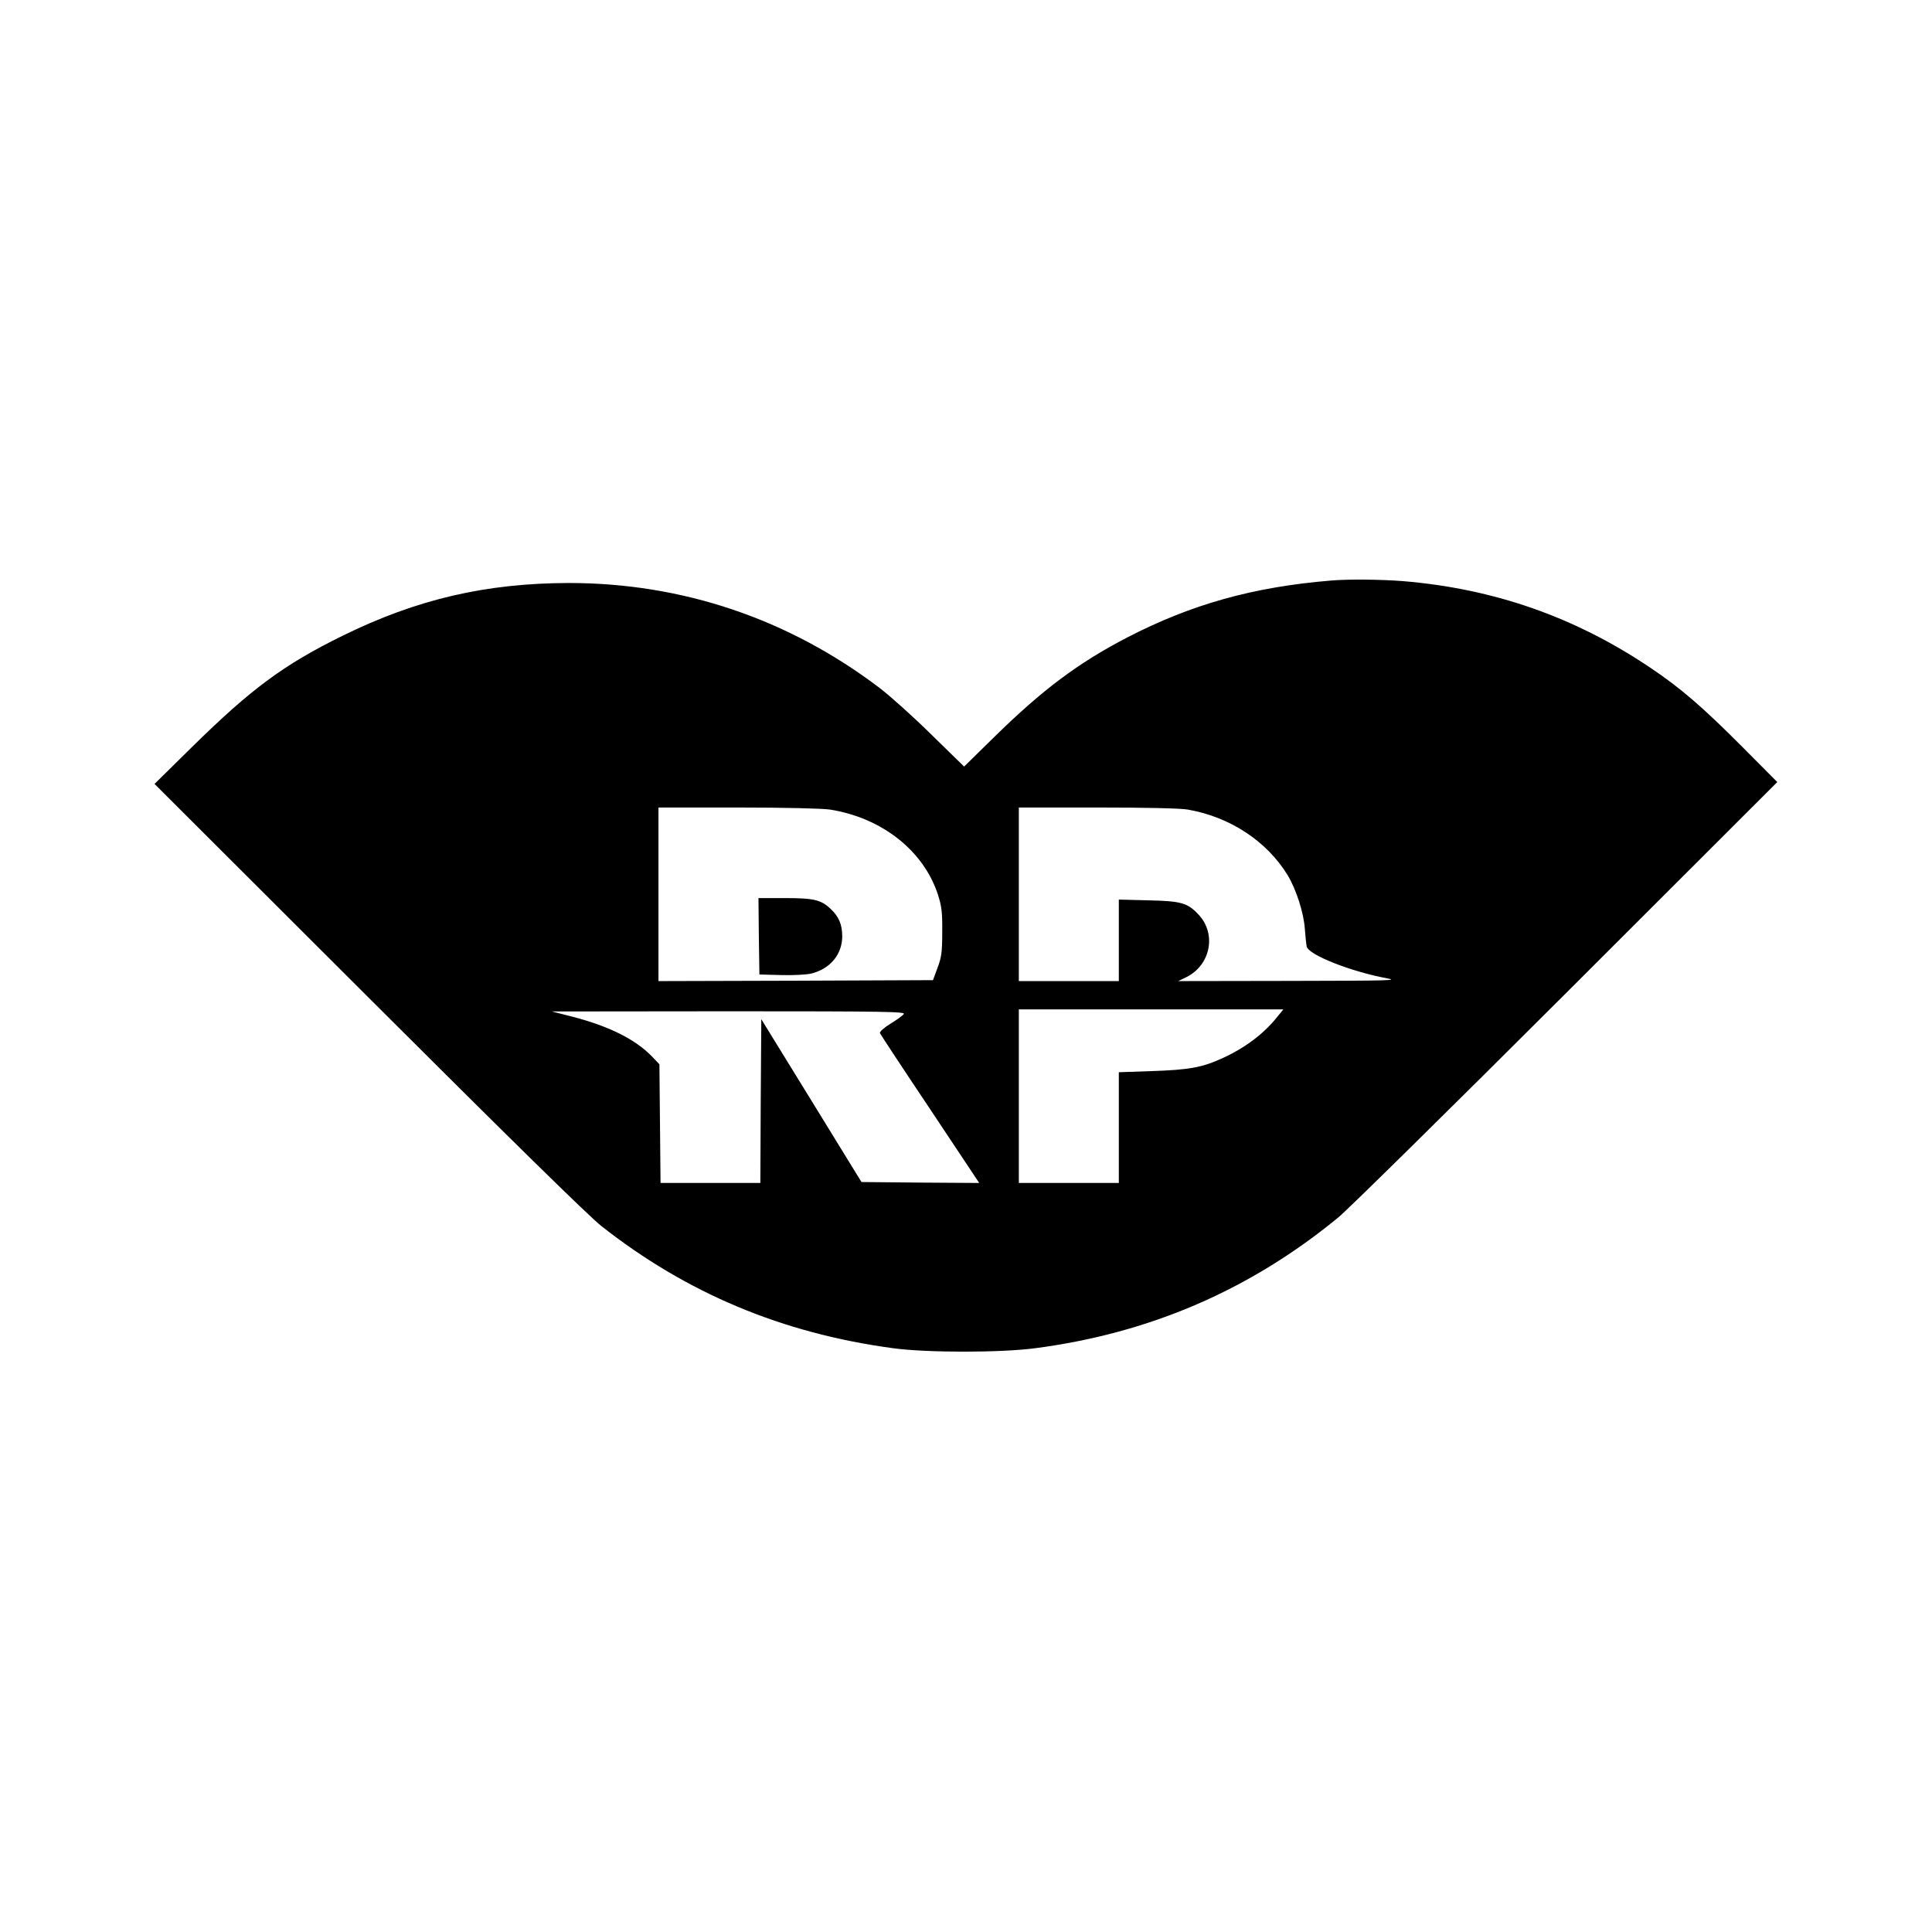 <?xml version="1.0" standalone="no"?>
<!DOCTYPE svg PUBLIC "-//W3C//DTD SVG 20010904//EN"
 "http://www.w3.org/TR/2001/REC-SVG-20010904/DTD/svg10.dtd">
<svg version="1.0" xmlns="http://www.w3.org/2000/svg"
 width="1024pt" height="1024pt" viewBox="0 0 1024 1024"
 preserveAspectRatio="xMidYMid meet">
<g transform="translate(0,1024) scale(0.1,-0.1)"
fill="#000000" stroke="none">
<path d="M7055 7163 c-413 -34 -741 -126 -1081 -302 -260 -135 -449 -277 -702
-525 l-162 -159 -173 169 c-94 93 -218 204 -274 247 -483 367 -1046 557 -1648
557 -440 -1 -806 -86 -1200 -280 -311 -153 -484 -281 -798 -590 l-198 -195
1133 -1131 c750 -749 1168 -1159 1235 -1212 452 -356 959 -569 1548 -648 178
-24 568 -24 750 0 608 79 1141 309 1609 694 50 41 594 577 1209 1191 l1117
1116 -182 183 c-213 214 -329 314 -488 421 -400 270 -831 421 -1315 461 -113
9 -291 11 -380 3z m-2655 -1214 c275 -44 495 -218 571 -450 20 -63 24 -93 23
-199 0 -107 -4 -134 -25 -190 l-24 -65 -728 -3 -727 -2 0 460 0 460 423 0
c247 0 449 -5 487 -11z m1896 0 c224 -39 419 -168 529 -348 46 -77 85 -199 91
-285 3 -39 7 -81 10 -93 9 -44 235 -133 424 -168 67 -12 15 -13 -515 -14
l-590 -1 43 21 c129 64 161 230 64 332 -58 62 -92 71 -264 75 l-158 4 0 -216
0 -216 -265 0 -265 0 0 460 0 460 418 0 c248 0 442 -4 478 -11z m475 -1097
c-69 -88 -169 -164 -286 -218 -112 -52 -180 -64 -377 -71 l-178 -6 0 -293 0
-294 -265 0 -265 0 0 460 0 460 701 0 701 0 -31 -38z m-1981 13 c-7 -9 -39
-32 -72 -52 -34 -21 -57 -42 -54 -49 3 -7 122 -188 266 -403 l260 -391 -312 2
-312 3 -265 431 -266 432 -3 -434 -2 -434 -265 0 -264 0 -3 315 -3 314 -40 42
c-87 90 -227 160 -420 210 l-110 28 939 1 c841 0 937 -2 926 -15z"/>
<path d="M4022 5278 l3 -203 115 -3 c63 -2 135 2 160 8 101 25 165 103 164
200 -1 61 -18 102 -61 142 -51 49 -89 58 -243 58 l-140 0 2 -202z"/>
</g>
</svg>
